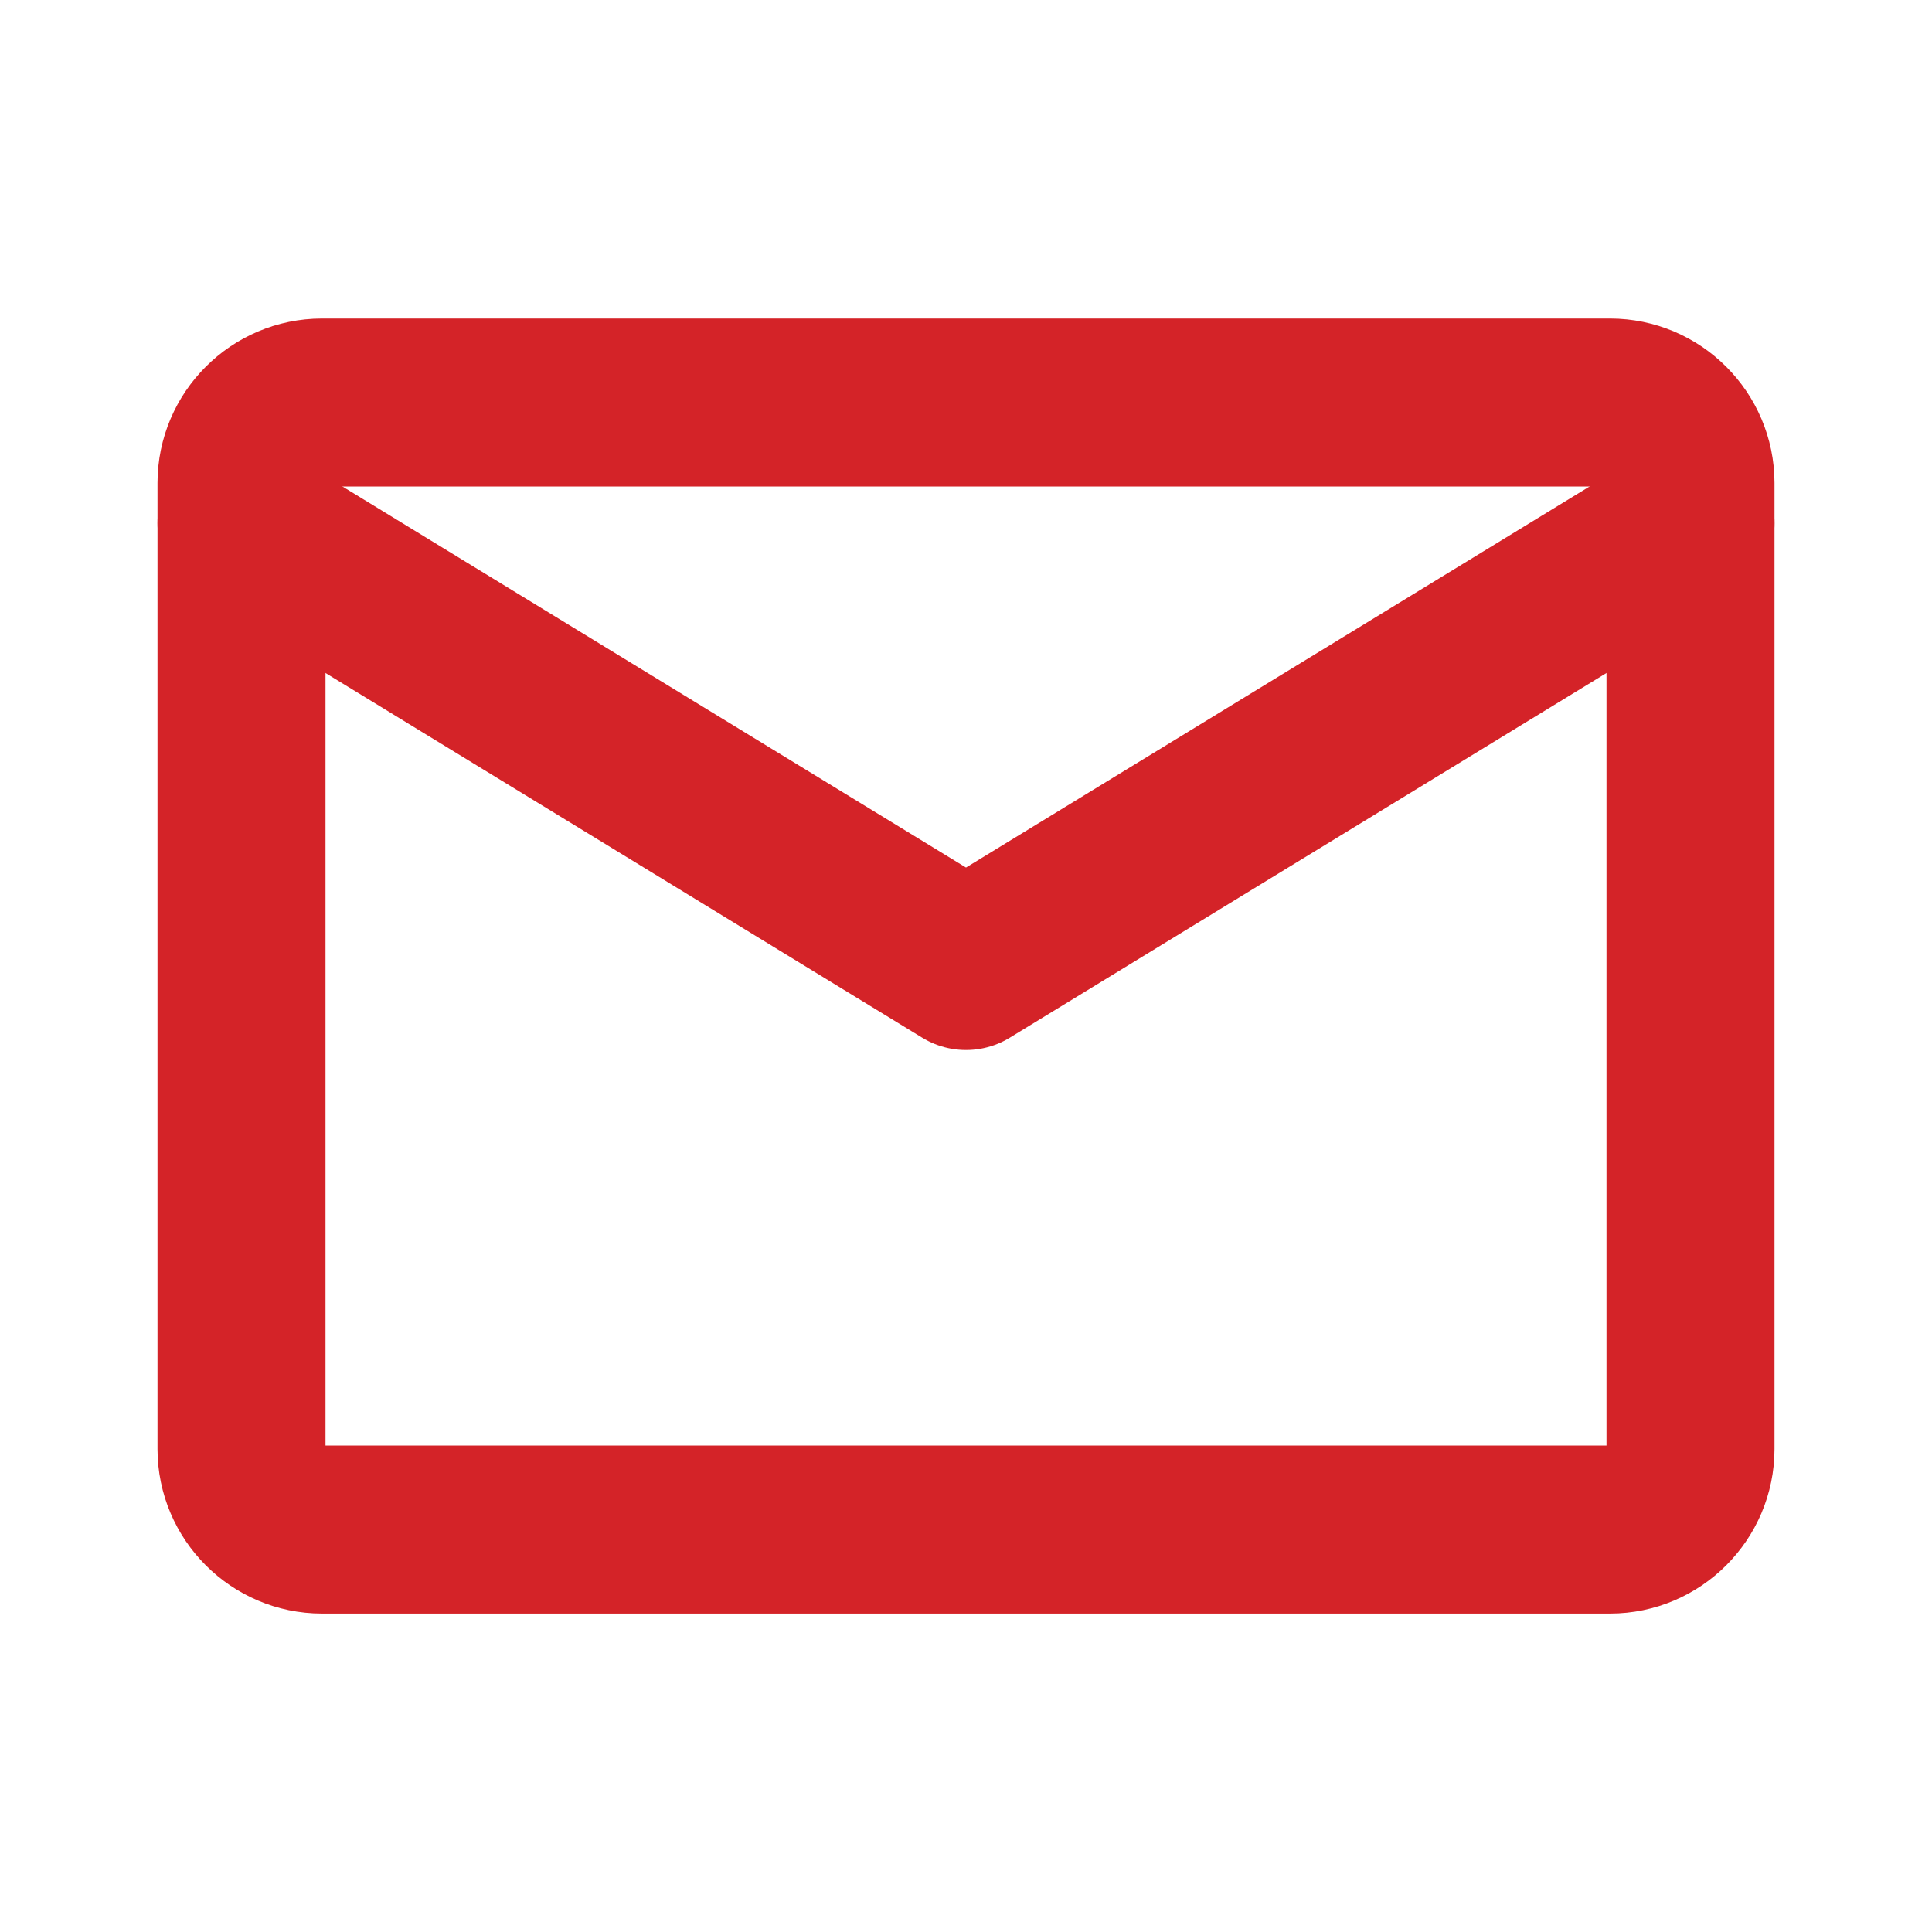 <svg width="23" height="23" viewBox="0 0 23 23" fill="none" xmlns="http://www.w3.org/2000/svg">
<path d="M3.833 4.792H19.167C19.694 4.792 20.125 5.223 20.125 5.75V17.25C20.125 17.777 19.694 18.209 19.167 18.209H3.833C3.306 18.209 2.875 17.777 2.875 17.25V5.75C2.875 5.223 3.306 4.792 3.833 4.792Z" stroke="#D42328" stroke-width="2" stroke-linecap="round" stroke-linejoin="round"/>
<path d="M2.875 6.229L11.5 11.5L20.125 6.229" stroke="#D42328" stroke-width="2" stroke-linecap="round" stroke-linejoin="round"/>
</svg>
